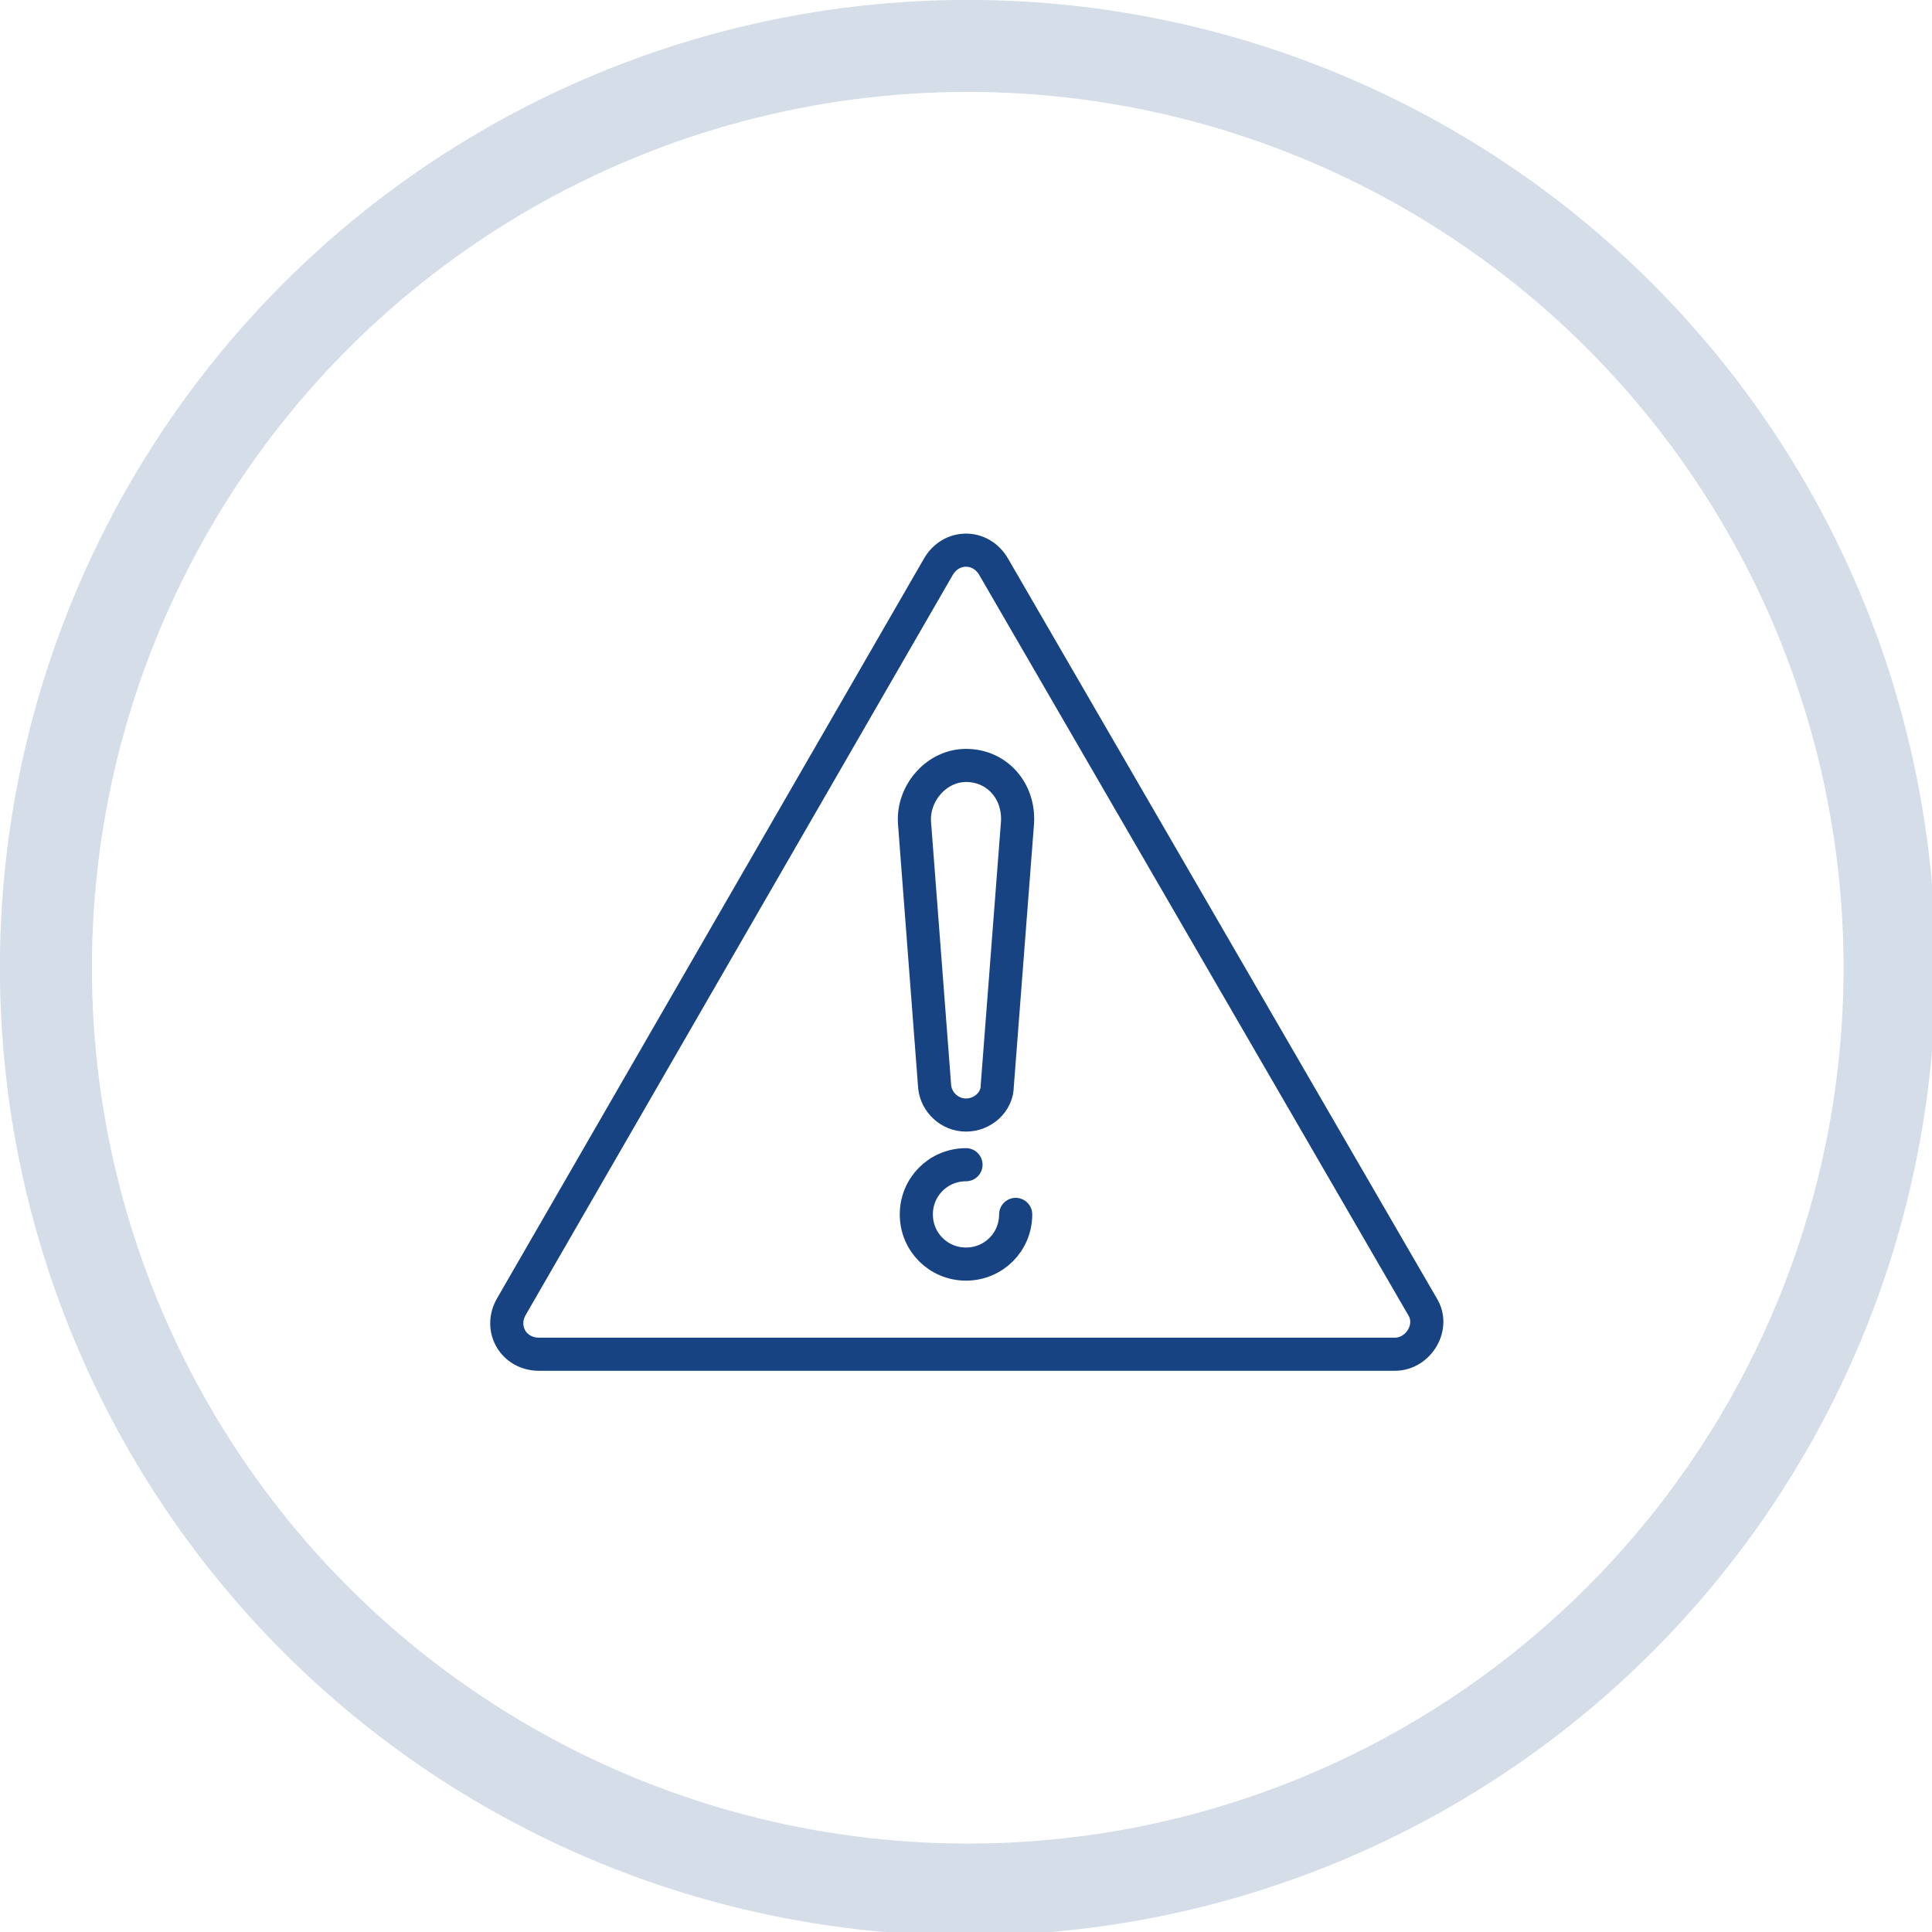 <?xml version="1.0" encoding="utf-8"?>
<!-- Generator: Adobe Illustrator 27.9.0, SVG Export Plug-In . SVG Version: 6.00 Build 0)  -->
<svg version="1.1" id="レイヤー_1" xmlns="http://www.w3.org/2000/svg" xmlns:xlink="http://www.w3.org/1999/xlink" x="0px"
	 y="0px" viewBox="0 0 105 105" style="enable-background:new 0 0 105 105;" xml:space="preserve">
<style type="text/css">
	.st0{opacity:0.18;fill:none;stroke:#184382;stroke-width:5;stroke-miterlimit:10;enable-background:new    ;}
	.st1{fill:none;stroke:#184382;stroke-width:1.8;stroke-linecap:round;stroke-linejoin:round;stroke-miterlimit:10;}
	.st2{fill:none;stroke:#184382;stroke-width:1.8;stroke-miterlimit:10;}
</style>
<g>
	<g id="Group_18_00000093875202295126350270000005150432766756664995_" transform="translate(-164.505 -1387.505)">
		<circle class="st0" cx="217.1" cy="1440.1" r="50.1"/>
	</g>
	<g>
		<path class="st1" d="M55.2,66"/>
		<path class="st1" d="M55.2,66c0,1.5-1.2,2.7-2.7,2.7c-1.5,0-2.7-1.2-2.7-2.7s1.2-2.7,2.7-2.7"/>
		<path class="st2" d="M51,30.8L27.8,71c-0.7,1.2,0.1,2.6,1.5,2.6h46.5c1.3,0,2.2-1.5,1.5-2.6L54,30.8C53.3,29.6,51.7,29.6,51,30.8z
			"/>
		<path class="st2" d="M52.5,60.6L52.5,60.6c-0.9,0-1.6-0.7-1.7-1.5l-1.1-14.4c-0.1-1.6,1.2-3.1,2.8-3.1l0,0c1.7,0,2.9,1.4,2.8,3.1
			L54.2,59C54.2,59.9,53.4,60.6,52.5,60.6z"/>
	</g>
</g>
</svg>
